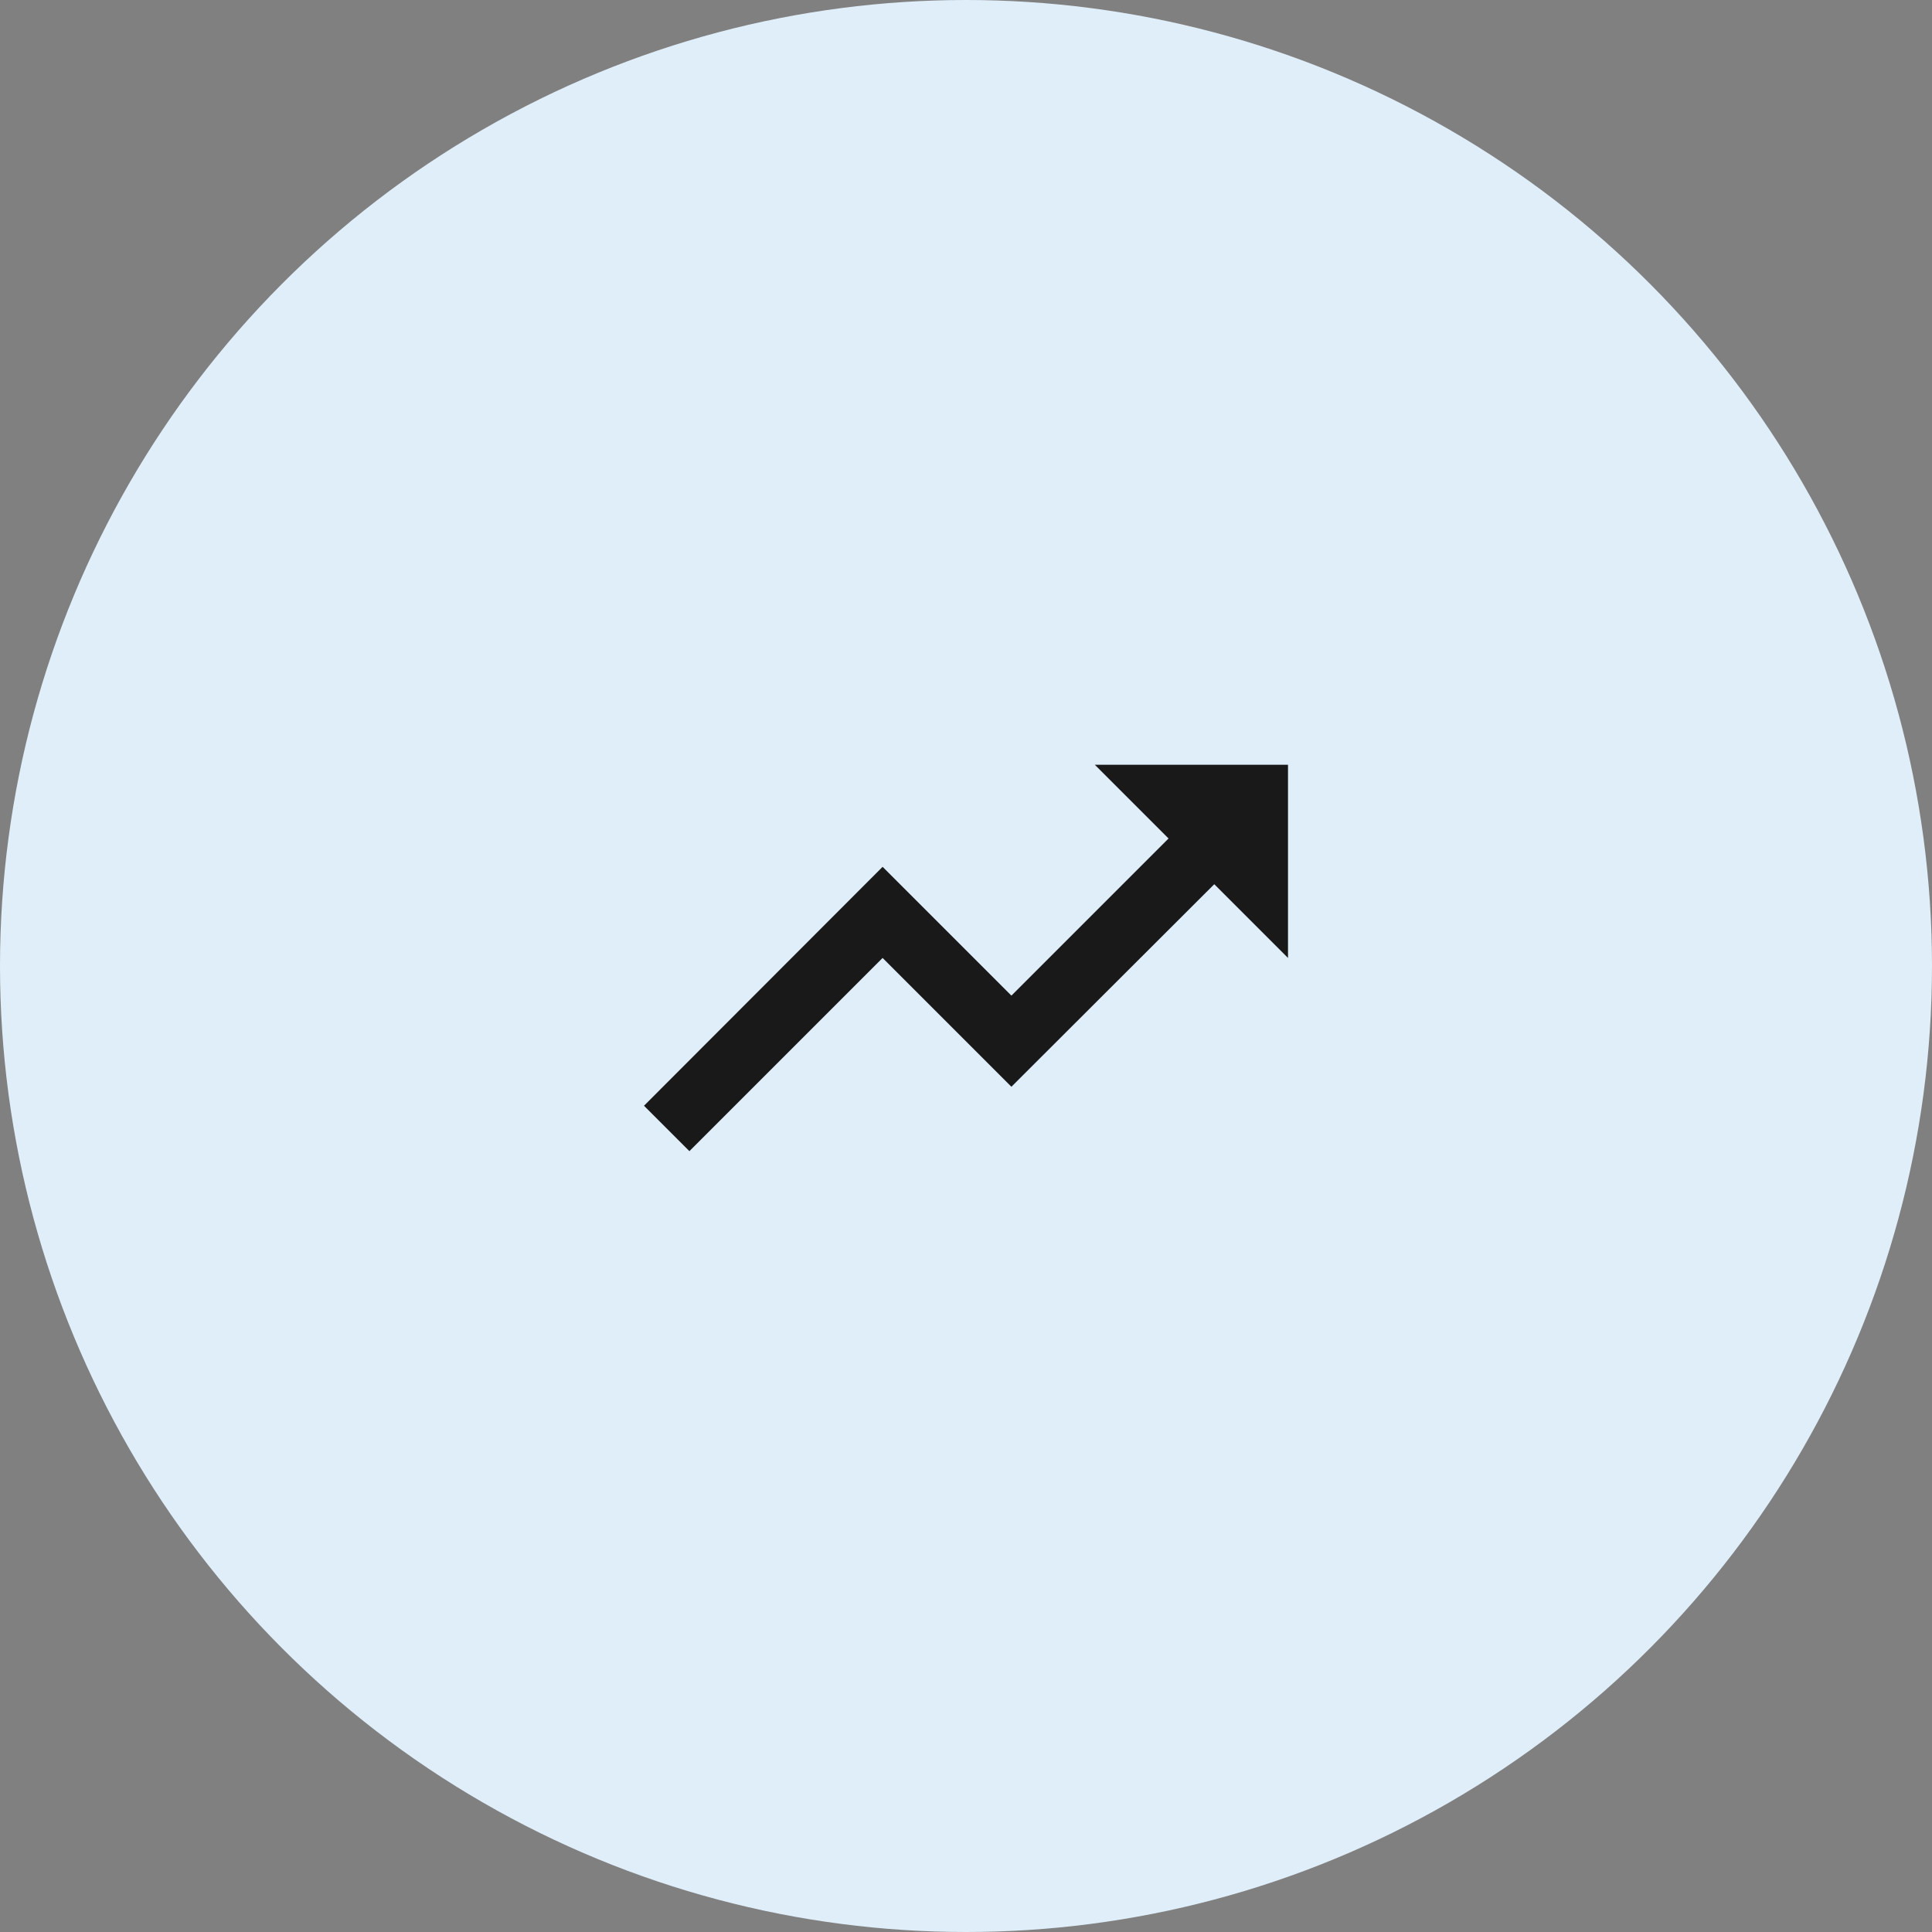 <svg width="48" height="48" viewBox="0 0 48 48" fill="none" xmlns="http://www.w3.org/2000/svg">
<rect x="0" y="0" width="48" height="48" fill="#808080" stroke="none"/>
<circle cx="24" cy="24" r="24" fill="#DFEEF9"/>
<path d="M27.2 19L29.032 20.832L25.128 24.736L21.928 21.536L16 27.472L17.128 28.6L21.928 23.8L25.128 27L30.168 21.968L32 23.8V19H27.2Z" fill="#191919"/>
</svg>
